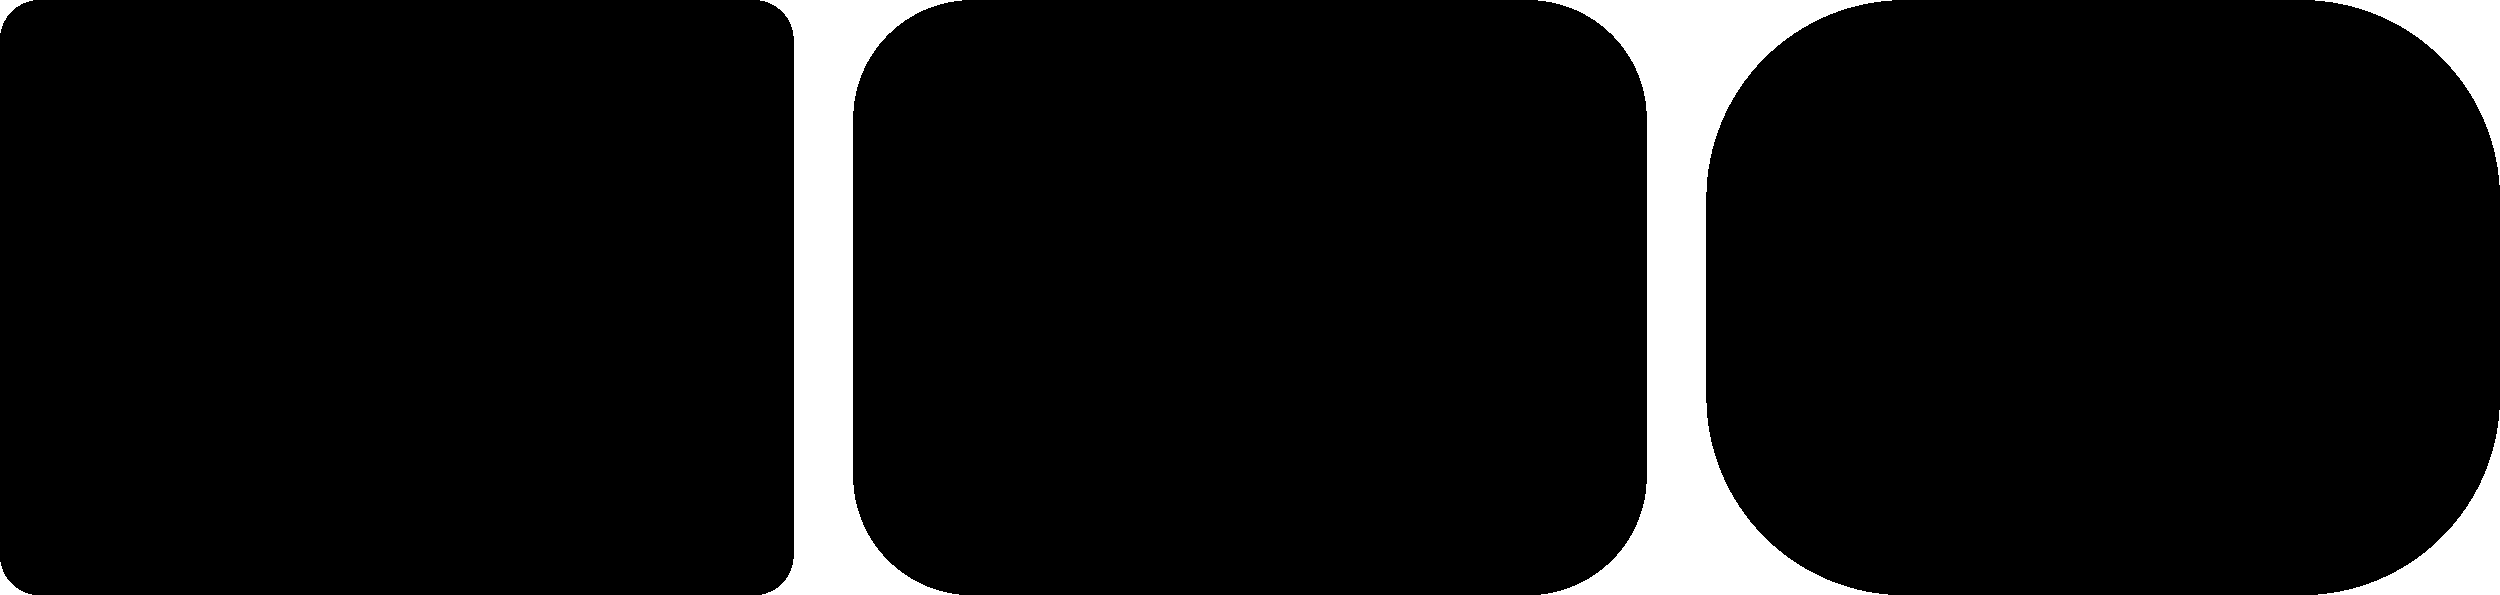 <?xml version="1.0" encoding="utf-8" ?>
<svg xmlns="http://www.w3.org/2000/svg" xmlns:xlink="http://www.w3.org/1999/xlink" width="630" height="150" shape-rendering="crispEdges">
	<path transform="matrix(-1 0 0 -1 530 150)" d="M50 50L100 50Q100 48.773 99.94 47.547Q99.879 46.321 99.759 45.099Q99.639 43.878 99.459 42.663Q99.279 41.449 99.039 40.245Q98.8 39.042 98.502 37.851Q98.203 36.66 97.847 35.486Q97.491 34.311 97.077 33.156Q96.664 32 96.194 30.866Q95.724 29.732 95.2 28.622Q94.675 27.513 94.096 26.43Q93.517 25.348 92.886 24.295Q92.255 23.242 91.573 22.221Q90.891 21.201 90.16 20.215Q89.429 19.229 88.65 18.28Q87.872 17.331 87.048 16.422Q86.223 15.513 85.355 14.645Q84.487 13.777 83.578 12.952Q82.668 12.128 81.72 11.35Q80.771 10.571 79.785 9.84Q78.799 9.108 77.778 8.427Q76.758 7.745 75.705 7.114Q74.652 6.483 73.57 5.904Q72.487 5.325 71.378 4.801Q70.268 4.276 69.134 3.806Q68 3.336 66.844 2.923Q65.689 2.509 64.514 2.153Q63.34 1.797 62.149 1.498Q60.958 1.2 59.755 0.961Q58.551 0.721 57.337 0.541Q56.122 0.361 54.901 0.241Q53.679 0.12 52.453 0.06Q51.227 0 50 0L50 50Z"/>
	<path transform="matrix(-1 0 0 -1 580 150)" d="M0 0L100 0L100 50L0 50L0 0Z"/>
	<path transform="matrix(0 1 -1 0 630 50)" d="M50 50L100 50Q100 48.773 99.94 47.547Q99.879 46.321 99.759 45.099Q99.639 43.878 99.459 42.663Q99.279 41.449 99.039 40.245Q98.8 39.042 98.502 37.851Q98.203 36.66 97.847 35.486Q97.491 34.311 97.077 33.156Q96.664 32 96.194 30.866Q95.724 29.732 95.2 28.622Q94.675 27.513 94.096 26.43Q93.517 25.348 92.886 24.295Q92.255 23.242 91.573 22.221Q90.891 21.201 90.16 20.215Q89.429 19.229 88.65 18.28Q87.872 17.331 87.048 16.422Q86.223 15.513 85.355 14.645Q84.487 13.777 83.578 12.952Q82.668 12.128 81.72 11.35Q80.771 10.571 79.785 9.84Q78.799 9.108 77.778 8.427Q76.758 7.745 75.705 7.114Q74.652 6.483 73.57 5.904Q72.487 5.325 71.378 4.801Q70.268 4.276 69.134 3.806Q68 3.336 66.844 2.923Q65.689 2.509 64.514 2.153Q63.34 1.797 62.149 1.498Q60.958 1.2 59.755 0.961Q58.551 0.721 57.337 0.541Q56.122 0.361 54.901 0.241Q53.679 0.12 52.453 0.06Q51.227 0 50 0L50 50Z"/>
	<path transform="translate(430 50)" d="M0 0L200 0L200 50L0 50L0 0Z"/>
	<path transform="translate(530 0)" d="M50 50L100 50Q100 48.773 99.94 47.547Q99.879 46.321 99.759 45.099Q99.639 43.878 99.459 42.663Q99.279 41.449 99.039 40.245Q98.8 39.042 98.502 37.851Q98.203 36.66 97.847 35.486Q97.491 34.311 97.077 33.156Q96.664 32 96.194 30.866Q95.724 29.732 95.2 28.622Q94.675 27.513 94.096 26.43Q93.517 25.348 92.886 24.295Q92.255 23.242 91.573 22.221Q90.891 21.201 90.16 20.215Q89.429 19.229 88.65 18.28Q87.872 17.331 87.048 16.422Q86.223 15.513 85.355 14.645Q84.487 13.777 83.578 12.952Q82.668 12.128 81.72 11.35Q80.771 10.571 79.785 9.84Q78.799 9.108 77.778 8.427Q76.758 7.745 75.705 7.114Q74.652 6.483 73.57 5.904Q72.487 5.325 71.378 4.801Q70.268 4.276 69.134 3.806Q68 3.336 66.844 2.923Q65.689 2.509 64.514 2.153Q63.34 1.797 62.149 1.498Q60.958 1.2 59.755 0.961Q58.551 0.721 57.337 0.541Q56.122 0.361 54.901 0.241Q53.679 0.12 52.453 0.06Q51.227 0 50 0L50 50Z"/>
	<path transform="translate(480 0)" d="M0 0L100 0L100 50L0 50L0 0Z"/>
	<path transform="matrix(0 -1 1 0 430 100)" d="M50 50L100 50Q100 48.773 99.94 47.547Q99.879 46.321 99.759 45.099Q99.639 43.878 99.459 42.663Q99.279 41.449 99.039 40.245Q98.8 39.042 98.502 37.851Q98.203 36.66 97.847 35.486Q97.491 34.311 97.077 33.156Q96.664 32 96.194 30.866Q95.724 29.732 95.2 28.622Q94.675 27.513 94.096 26.43Q93.517 25.348 92.886 24.295Q92.255 23.242 91.573 22.221Q90.891 21.201 90.16 20.215Q89.429 19.229 88.65 18.28Q87.872 17.331 87.048 16.422Q86.223 15.513 85.355 14.645Q84.487 13.777 83.578 12.952Q82.668 12.128 81.72 11.35Q80.771 10.571 79.785 9.84Q78.799 9.108 77.778 8.427Q76.758 7.745 75.705 7.114Q74.652 6.483 73.57 5.904Q72.487 5.325 71.378 4.801Q70.268 4.276 69.134 3.806Q68 3.336 66.844 2.923Q65.689 2.509 64.514 2.153Q63.34 1.797 62.149 1.498Q60.958 1.2 59.755 0.961Q58.551 0.721 57.337 0.541Q56.122 0.361 54.901 0.241Q53.679 0.12 52.453 0.06Q51.227 0 50 0L50 50Z"/>
	<path transform="translate(415 75)" d="M0 0L15 0L15 0L0 0Z"/>
	<path transform="matrix(-1 0 0 -1 275 150)" d="M30 30L60 30Q60 29.264 59.964 28.528Q59.928 27.792 59.855 27.059Q59.783 26.327 59.675 25.598Q59.567 24.87 59.423 24.147Q59.28 23.425 59.101 22.711Q58.922 21.996 58.708 21.291Q58.494 20.587 58.246 19.893Q57.998 19.2 57.716 18.52Q57.434 17.839 57.12 17.173Q56.805 16.508 56.458 15.858Q56.111 15.209 55.732 14.577Q55.353 13.945 54.944 13.333Q54.535 12.72 54.096 12.129Q53.657 11.537 53.19 10.968Q52.723 10.399 52.228 9.853Q51.734 9.308 51.213 8.787Q50.692 8.266 50.147 7.771Q49.601 7.277 49.032 6.81Q48.462 6.342 47.871 5.904Q47.279 5.465 46.667 5.056Q46.055 4.647 45.423 4.268Q44.791 3.89 44.142 3.542Q43.492 3.195 42.827 2.88Q42.161 2.565 41.48 2.284Q40.8 2.002 40.107 1.754Q39.413 1.506 38.709 1.292Q38.004 1.078 37.289 0.899Q36.575 0.72 35.853 0.576Q35.13 0.433 34.402 0.325Q33.673 0.217 32.941 0.144Q32.208 0.072 31.472 0.036Q30.736 0 30 0L30 30Z"/>
	<path transform="matrix(-1 0 0 -1 385 150)" d="M0 0L140 0L140 30L0 30L0 0Z"/>
	<path transform="matrix(0 1 -1 0 415 90)" d="M30 30L60 30Q60 29.264 59.964 28.528Q59.928 27.792 59.855 27.059Q59.783 26.327 59.675 25.598Q59.567 24.87 59.423 24.147Q59.28 23.425 59.101 22.711Q58.922 21.996 58.708 21.291Q58.494 20.587 58.246 19.893Q57.998 19.2 57.716 18.52Q57.434 17.839 57.12 17.173Q56.805 16.508 56.458 15.858Q56.111 15.209 55.732 14.577Q55.353 13.945 54.944 13.333Q54.535 12.72 54.096 12.129Q53.657 11.537 53.19 10.968Q52.723 10.399 52.228 9.853Q51.734 9.308 51.213 8.787Q50.692 8.266 50.147 7.771Q49.601 7.277 49.032 6.81Q48.462 6.342 47.871 5.904Q47.279 5.465 46.667 5.056Q46.055 4.647 45.423 4.268Q44.791 3.89 44.142 3.542Q43.492 3.195 42.827 2.88Q42.161 2.565 41.48 2.284Q40.8 2.002 40.107 1.754Q39.413 1.506 38.709 1.292Q38.004 1.078 37.289 0.899Q36.575 0.72 35.853 0.576Q35.13 0.433 34.402 0.325Q33.673 0.217 32.941 0.144Q32.208 0.072 31.472 0.036Q30.736 0 30 0L30 30Z"/>
	<path transform="translate(215 30)" d="M0 0L200 0L200 90L0 90L0 0Z"/>
	<path transform="translate(355 0)" d="M30 30L60 30Q60 29.264 59.964 28.528Q59.928 27.792 59.855 27.059Q59.783 26.327 59.675 25.598Q59.567 24.87 59.423 24.147Q59.28 23.425 59.101 22.711Q58.922 21.996 58.708 21.291Q58.494 20.587 58.246 19.893Q57.998 19.2 57.716 18.52Q57.434 17.839 57.12 17.173Q56.805 16.508 56.458 15.858Q56.111 15.209 55.732 14.577Q55.353 13.945 54.944 13.333Q54.535 12.72 54.096 12.129Q53.657 11.537 53.19 10.968Q52.723 10.399 52.228 9.853Q51.734 9.308 51.213 8.787Q50.692 8.266 50.147 7.771Q49.601 7.277 49.032 6.81Q48.462 6.342 47.871 5.904Q47.279 5.465 46.667 5.056Q46.055 4.647 45.423 4.268Q44.791 3.89 44.142 3.542Q43.492 3.195 42.827 2.88Q42.161 2.565 41.48 2.284Q40.8 2.002 40.107 1.754Q39.413 1.506 38.709 1.292Q38.004 1.078 37.289 0.899Q36.575 0.72 35.853 0.576Q35.13 0.433 34.402 0.325Q33.673 0.217 32.941 0.144Q32.208 0.072 31.472 0.036Q30.736 0 30 0L30 30Z"/>
	<path transform="translate(245 0)" d="M0 0L140 0L140 30L0 30L0 0Z"/>
	<path transform="matrix(0 -1 1 0 215 60)" d="M30 30L60 30Q60 29.264 59.964 28.528Q59.928 27.792 59.855 27.059Q59.783 26.327 59.675 25.598Q59.567 24.87 59.423 24.147Q59.28 23.425 59.101 22.711Q58.922 21.996 58.708 21.291Q58.494 20.587 58.246 19.893Q57.998 19.2 57.716 18.52Q57.434 17.839 57.12 17.173Q56.805 16.508 56.458 15.858Q56.111 15.209 55.732 14.577Q55.353 13.945 54.944 13.333Q54.535 12.72 54.096 12.129Q53.657 11.537 53.19 10.968Q52.723 10.399 52.228 9.853Q51.734 9.308 51.213 8.787Q50.692 8.266 50.147 7.771Q49.601 7.277 49.032 6.81Q48.462 6.342 47.871 5.904Q47.279 5.465 46.667 5.056Q46.055 4.647 45.423 4.268Q44.791 3.89 44.142 3.542Q43.492 3.195 42.827 2.88Q42.161 2.565 41.48 2.284Q40.8 2.002 40.107 1.754Q39.413 1.506 38.709 1.292Q38.004 1.078 37.289 0.899Q36.575 0.72 35.853 0.576Q35.13 0.433 34.402 0.325Q33.673 0.217 32.941 0.144Q32.208 0.072 31.472 0.036Q30.736 0 30 0L30 30Z"/>
	<path transform="translate(200 75)" d="M0 0L15 0L15 0L0 0Z"/>
	<path transform="matrix(-1 0 0 -1 20 150)" d="M10 10L20 10Q20 9.755 19.988 9.509Q19.976 9.264 19.952 9.02Q19.928 8.776 19.892 8.533Q19.856 8.29 19.808 8.049Q19.76 7.808 19.7 7.57Q19.641 7.332 19.569 7.097Q19.498 6.862 19.415 6.631Q19.333 6.4 19.239 6.173Q19.145 5.946 19.04 5.724Q18.935 5.503 18.819 5.286Q18.703 5.07 18.577 4.859Q18.451 4.648 18.315 4.444Q18.178 4.24 18.032 4.043Q17.886 3.846 17.73 3.656Q17.574 3.466 17.41 3.284Q17.245 3.103 17.071 2.929Q16.898 2.755 16.716 2.59Q16.534 2.426 16.344 2.27Q16.154 2.114 15.957 1.968Q15.76 1.822 15.556 1.685Q15.352 1.549 15.141 1.423Q14.931 1.297 14.714 1.181Q14.498 1.065 14.275 0.96Q14.054 0.855 13.827 0.761Q13.6 0.667 13.369 0.585Q13.138 0.502 12.903 0.431Q12.668 0.359 12.43 0.3Q12.192 0.24 11.951 0.192Q11.71 0.144 11.467 0.108Q11.225 0.072 10.98 0.048Q10.736 0.024 10.491 0.012Q10.245 0 10 0L10 10Z"/>
	<path transform="matrix(-1 0 0 -1 190 150)" d="M0 0L180 0L180 10L0 10L0 0Z"/>
	<path transform="matrix(0 1 -1 0 200 130)" d="M10 10L20 10Q20 9.755 19.988 9.509Q19.976 9.264 19.952 9.02Q19.928 8.776 19.892 8.533Q19.856 8.29 19.808 8.049Q19.76 7.808 19.7 7.57Q19.641 7.332 19.569 7.097Q19.498 6.862 19.415 6.631Q19.333 6.4 19.239 6.173Q19.145 5.946 19.04 5.724Q18.935 5.503 18.819 5.286Q18.703 5.07 18.577 4.859Q18.451 4.648 18.315 4.444Q18.178 4.24 18.032 4.043Q17.886 3.846 17.73 3.656Q17.574 3.466 17.41 3.284Q17.245 3.103 17.071 2.929Q16.898 2.755 16.716 2.59Q16.534 2.426 16.344 2.27Q16.154 2.114 15.957 1.968Q15.76 1.822 15.556 1.685Q15.352 1.549 15.141 1.423Q14.931 1.297 14.714 1.181Q14.498 1.065 14.275 0.96Q14.054 0.855 13.827 0.761Q13.6 0.667 13.369 0.585Q13.138 0.502 12.903 0.431Q12.668 0.359 12.43 0.3Q12.192 0.24 11.951 0.192Q11.71 0.144 11.467 0.108Q11.225 0.072 10.98 0.048Q10.736 0.024 10.491 0.012Q10.245 0 10 0L10 10Z"/>
	<path transform="translate(0 10)" d="M0 0L200 0L200 130L0 130L0 0Z"/>
	<path transform="translate(180 0)" d="M10 10L20 10Q20 9.755 19.988 9.509Q19.976 9.264 19.952 9.02Q19.928 8.776 19.892 8.533Q19.856 8.29 19.808 8.049Q19.76 7.808 19.7 7.57Q19.641 7.332 19.569 7.097Q19.498 6.862 19.415 6.631Q19.333 6.4 19.239 6.173Q19.145 5.946 19.04 5.724Q18.935 5.503 18.819 5.286Q18.703 5.07 18.577 4.859Q18.451 4.648 18.315 4.444Q18.178 4.24 18.032 4.043Q17.886 3.846 17.73 3.656Q17.574 3.466 17.41 3.284Q17.245 3.103 17.071 2.929Q16.898 2.755 16.716 2.59Q16.534 2.426 16.344 2.27Q16.154 2.114 15.957 1.968Q15.76 1.822 15.556 1.685Q15.352 1.549 15.141 1.423Q14.931 1.297 14.714 1.181Q14.498 1.065 14.275 0.96Q14.054 0.855 13.827 0.761Q13.6 0.667 13.369 0.585Q13.138 0.502 12.903 0.431Q12.668 0.359 12.43 0.3Q12.192 0.24 11.951 0.192Q11.71 0.144 11.467 0.108Q11.225 0.072 10.98 0.048Q10.736 0.024 10.491 0.012Q10.245 0 10 0L10 10Z"/>
	<path transform="translate(10 0)" d="M0 0L180 0L180 10L0 10L0 0Z"/>
	<path transform="matrix(0 -1 1 0 0 20)" d="M10 10L20 10Q20 9.755 19.988 9.509Q19.976 9.264 19.952 9.02Q19.928 8.776 19.892 8.533Q19.856 8.29 19.808 8.049Q19.76 7.808 19.7 7.57Q19.641 7.332 19.569 7.097Q19.498 6.862 19.415 6.631Q19.333 6.4 19.239 6.173Q19.145 5.946 19.04 5.724Q18.935 5.503 18.819 5.286Q18.703 5.07 18.577 4.859Q18.451 4.648 18.315 4.444Q18.178 4.24 18.032 4.043Q17.886 3.846 17.73 3.656Q17.574 3.466 17.41 3.284Q17.245 3.103 17.071 2.929Q16.898 2.755 16.716 2.59Q16.534 2.426 16.344 2.27Q16.154 2.114 15.957 1.968Q15.76 1.822 15.556 1.685Q15.352 1.549 15.141 1.423Q14.931 1.297 14.714 1.181Q14.498 1.065 14.275 0.96Q14.054 0.855 13.827 0.761Q13.6 0.667 13.369 0.585Q13.138 0.502 12.903 0.431Q12.668 0.359 12.43 0.3Q12.192 0.24 11.951 0.192Q11.71 0.144 11.467 0.108Q11.225 0.072 10.98 0.048Q10.736 0.024 10.491 0.012Q10.245 0 10 0L10 10Z"/>
</svg>
